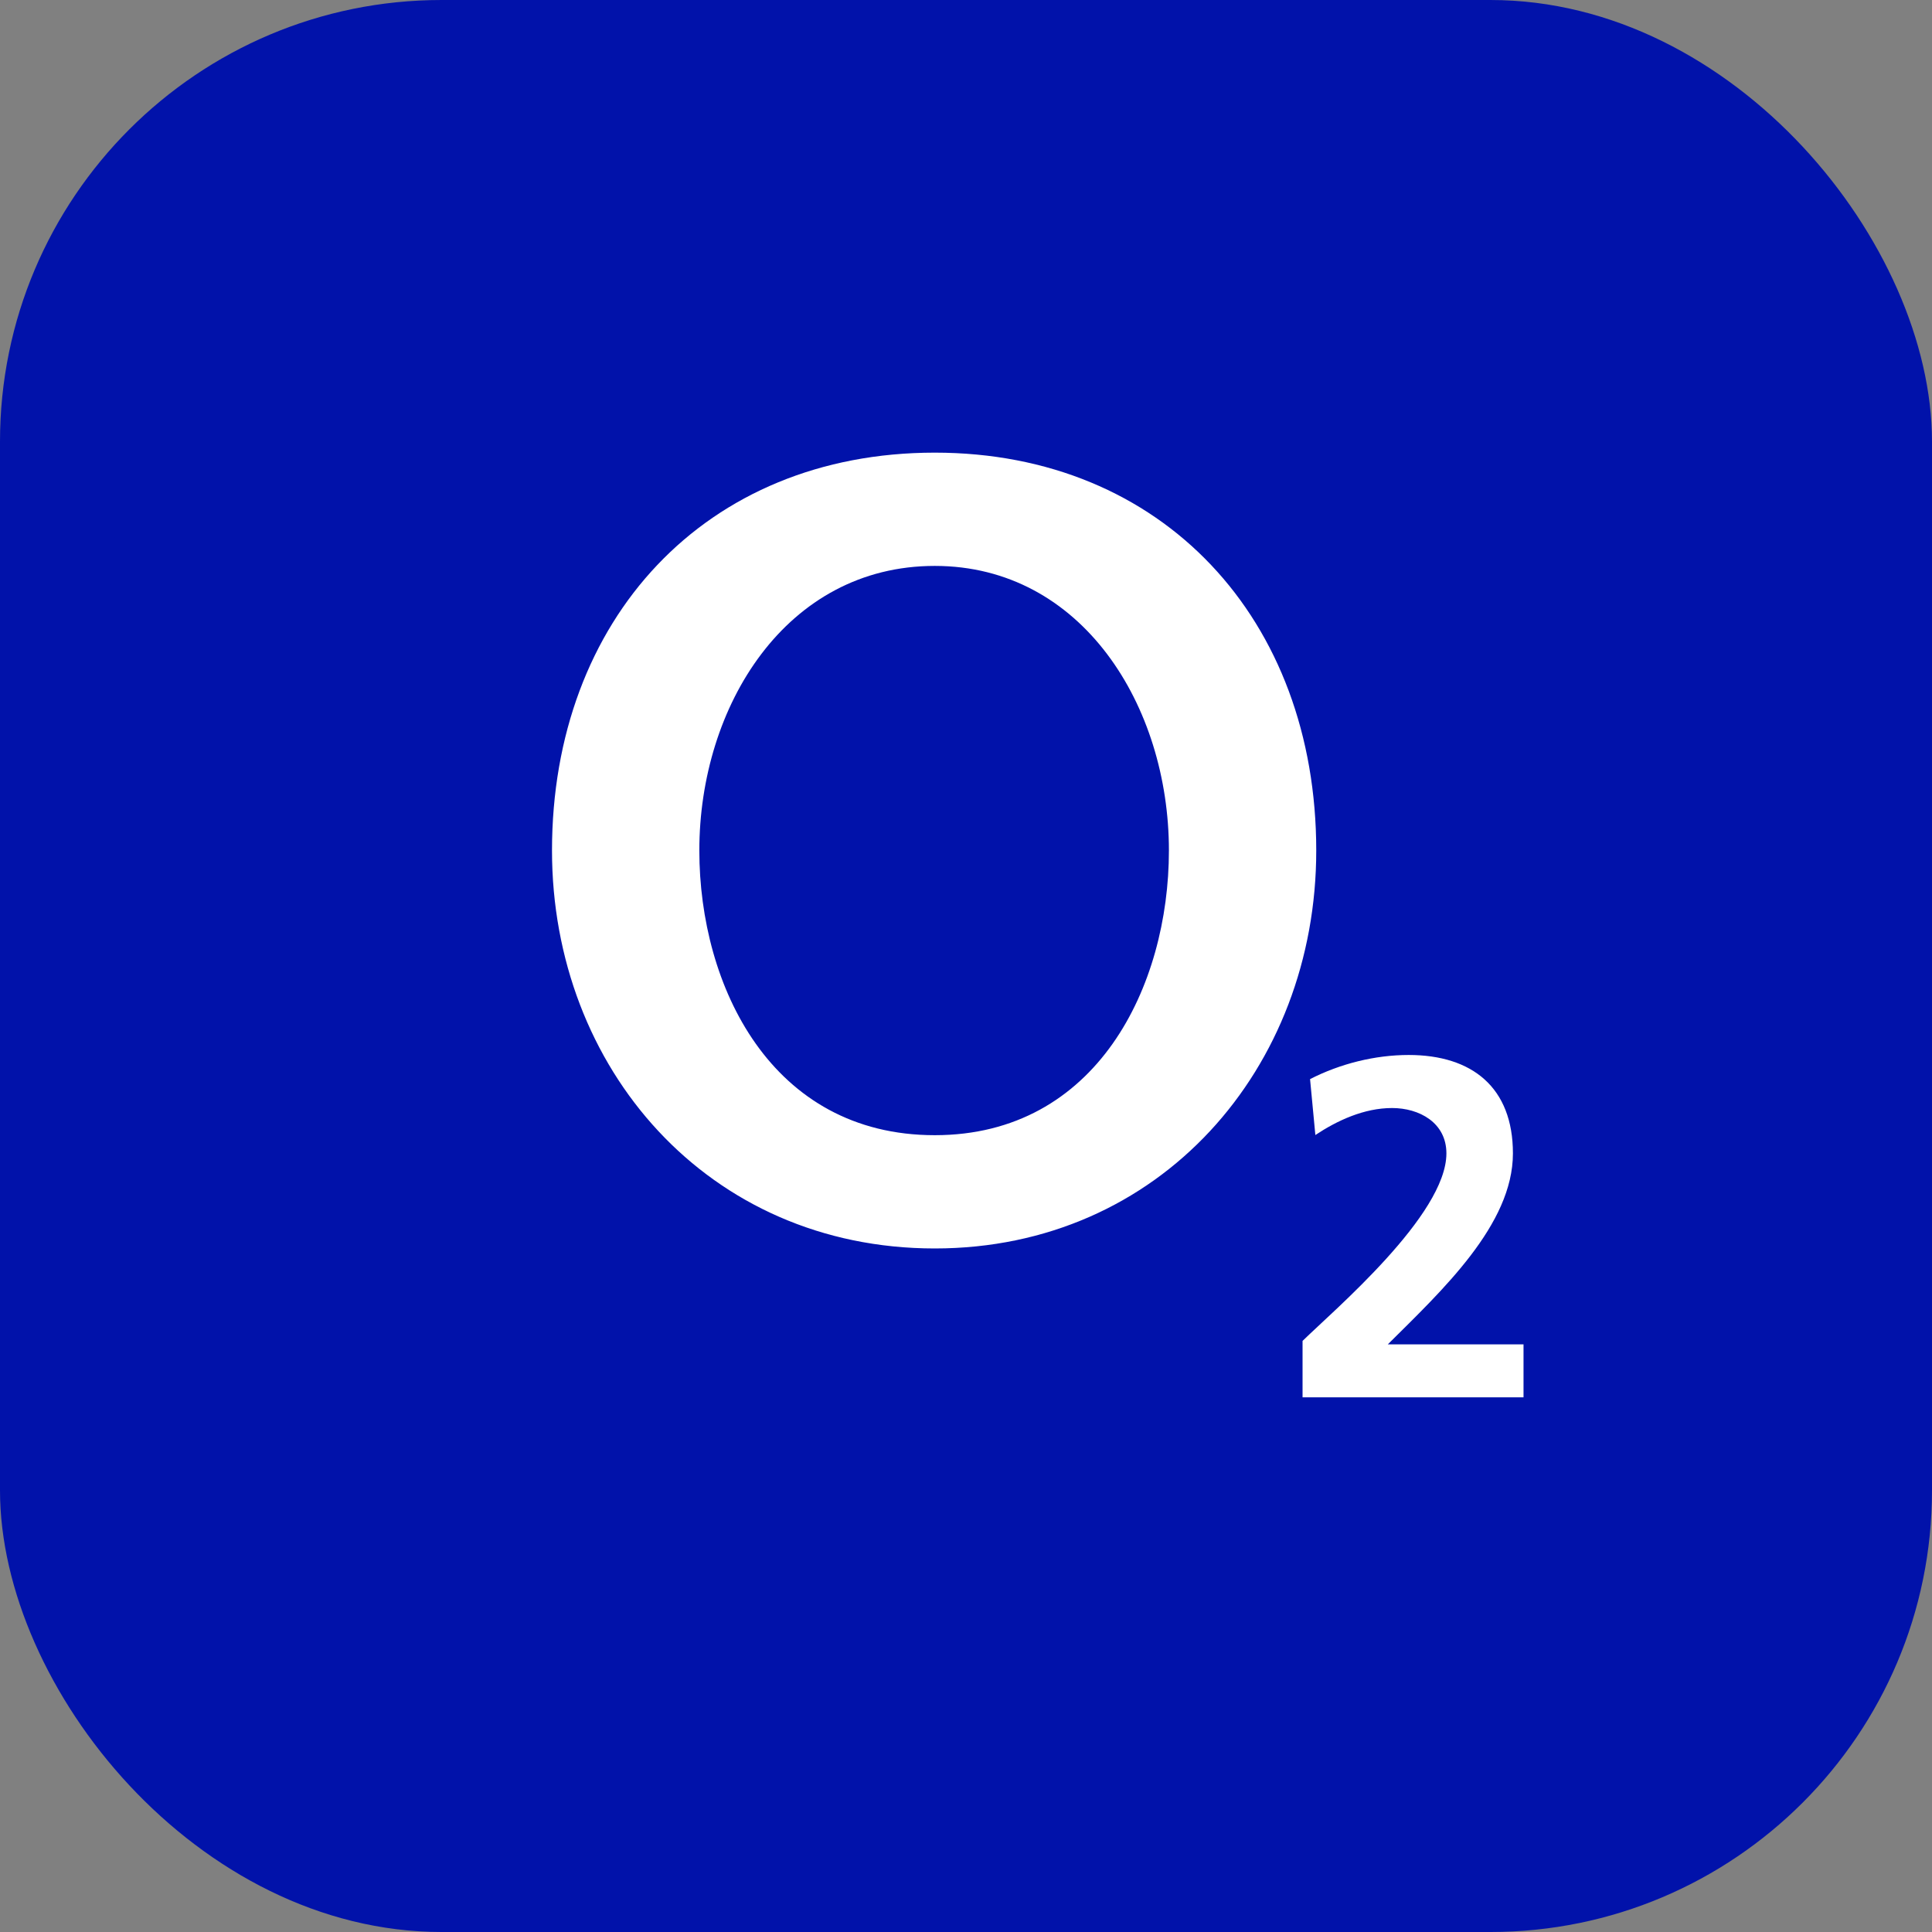 <svg width="35" height="35" viewBox="0 0 35 35" fill="none" xmlns="http://www.w3.org/2000/svg">
<rect x="0" y="0" width="35" height="35" fill="#808080" stroke="none"/>
<rect width="35" height="35" rx="8" fill="#0112AA"/>
<rect x="2" y="1" width="32" height="32" rx="10" fill="#0112AA"/>
<path d="M25.52 19.112C26.667 19.112 27.408 19.698 27.408 20.895C27.408 22.187 26.126 23.375 25.142 24.354H27.6V25.314H23.597V24.292C24.157 23.742 26.203 22.013 26.203 20.895C26.203 20.336 25.709 20.073 25.219 20.073C24.71 20.073 24.224 20.3 23.829 20.562L23.733 19.549C24.279 19.27 24.909 19.112 25.52 19.112ZM16.934 8.2C21.069 8.2 23.845 11.224 23.845 15.408C23.845 19.35 21.017 22.617 16.934 22.617C12.827 22.617 10 19.35 10 15.408C10 11.224 12.776 8.2 16.934 8.2ZM16.934 10.252C14.243 10.252 12.669 12.79 12.669 15.408C12.669 17.865 13.974 20.565 16.934 20.565C19.871 20.565 21.176 17.865 21.176 15.408C21.176 12.79 19.602 10.252 16.934 10.252Z" fill="white"/>
</svg>
